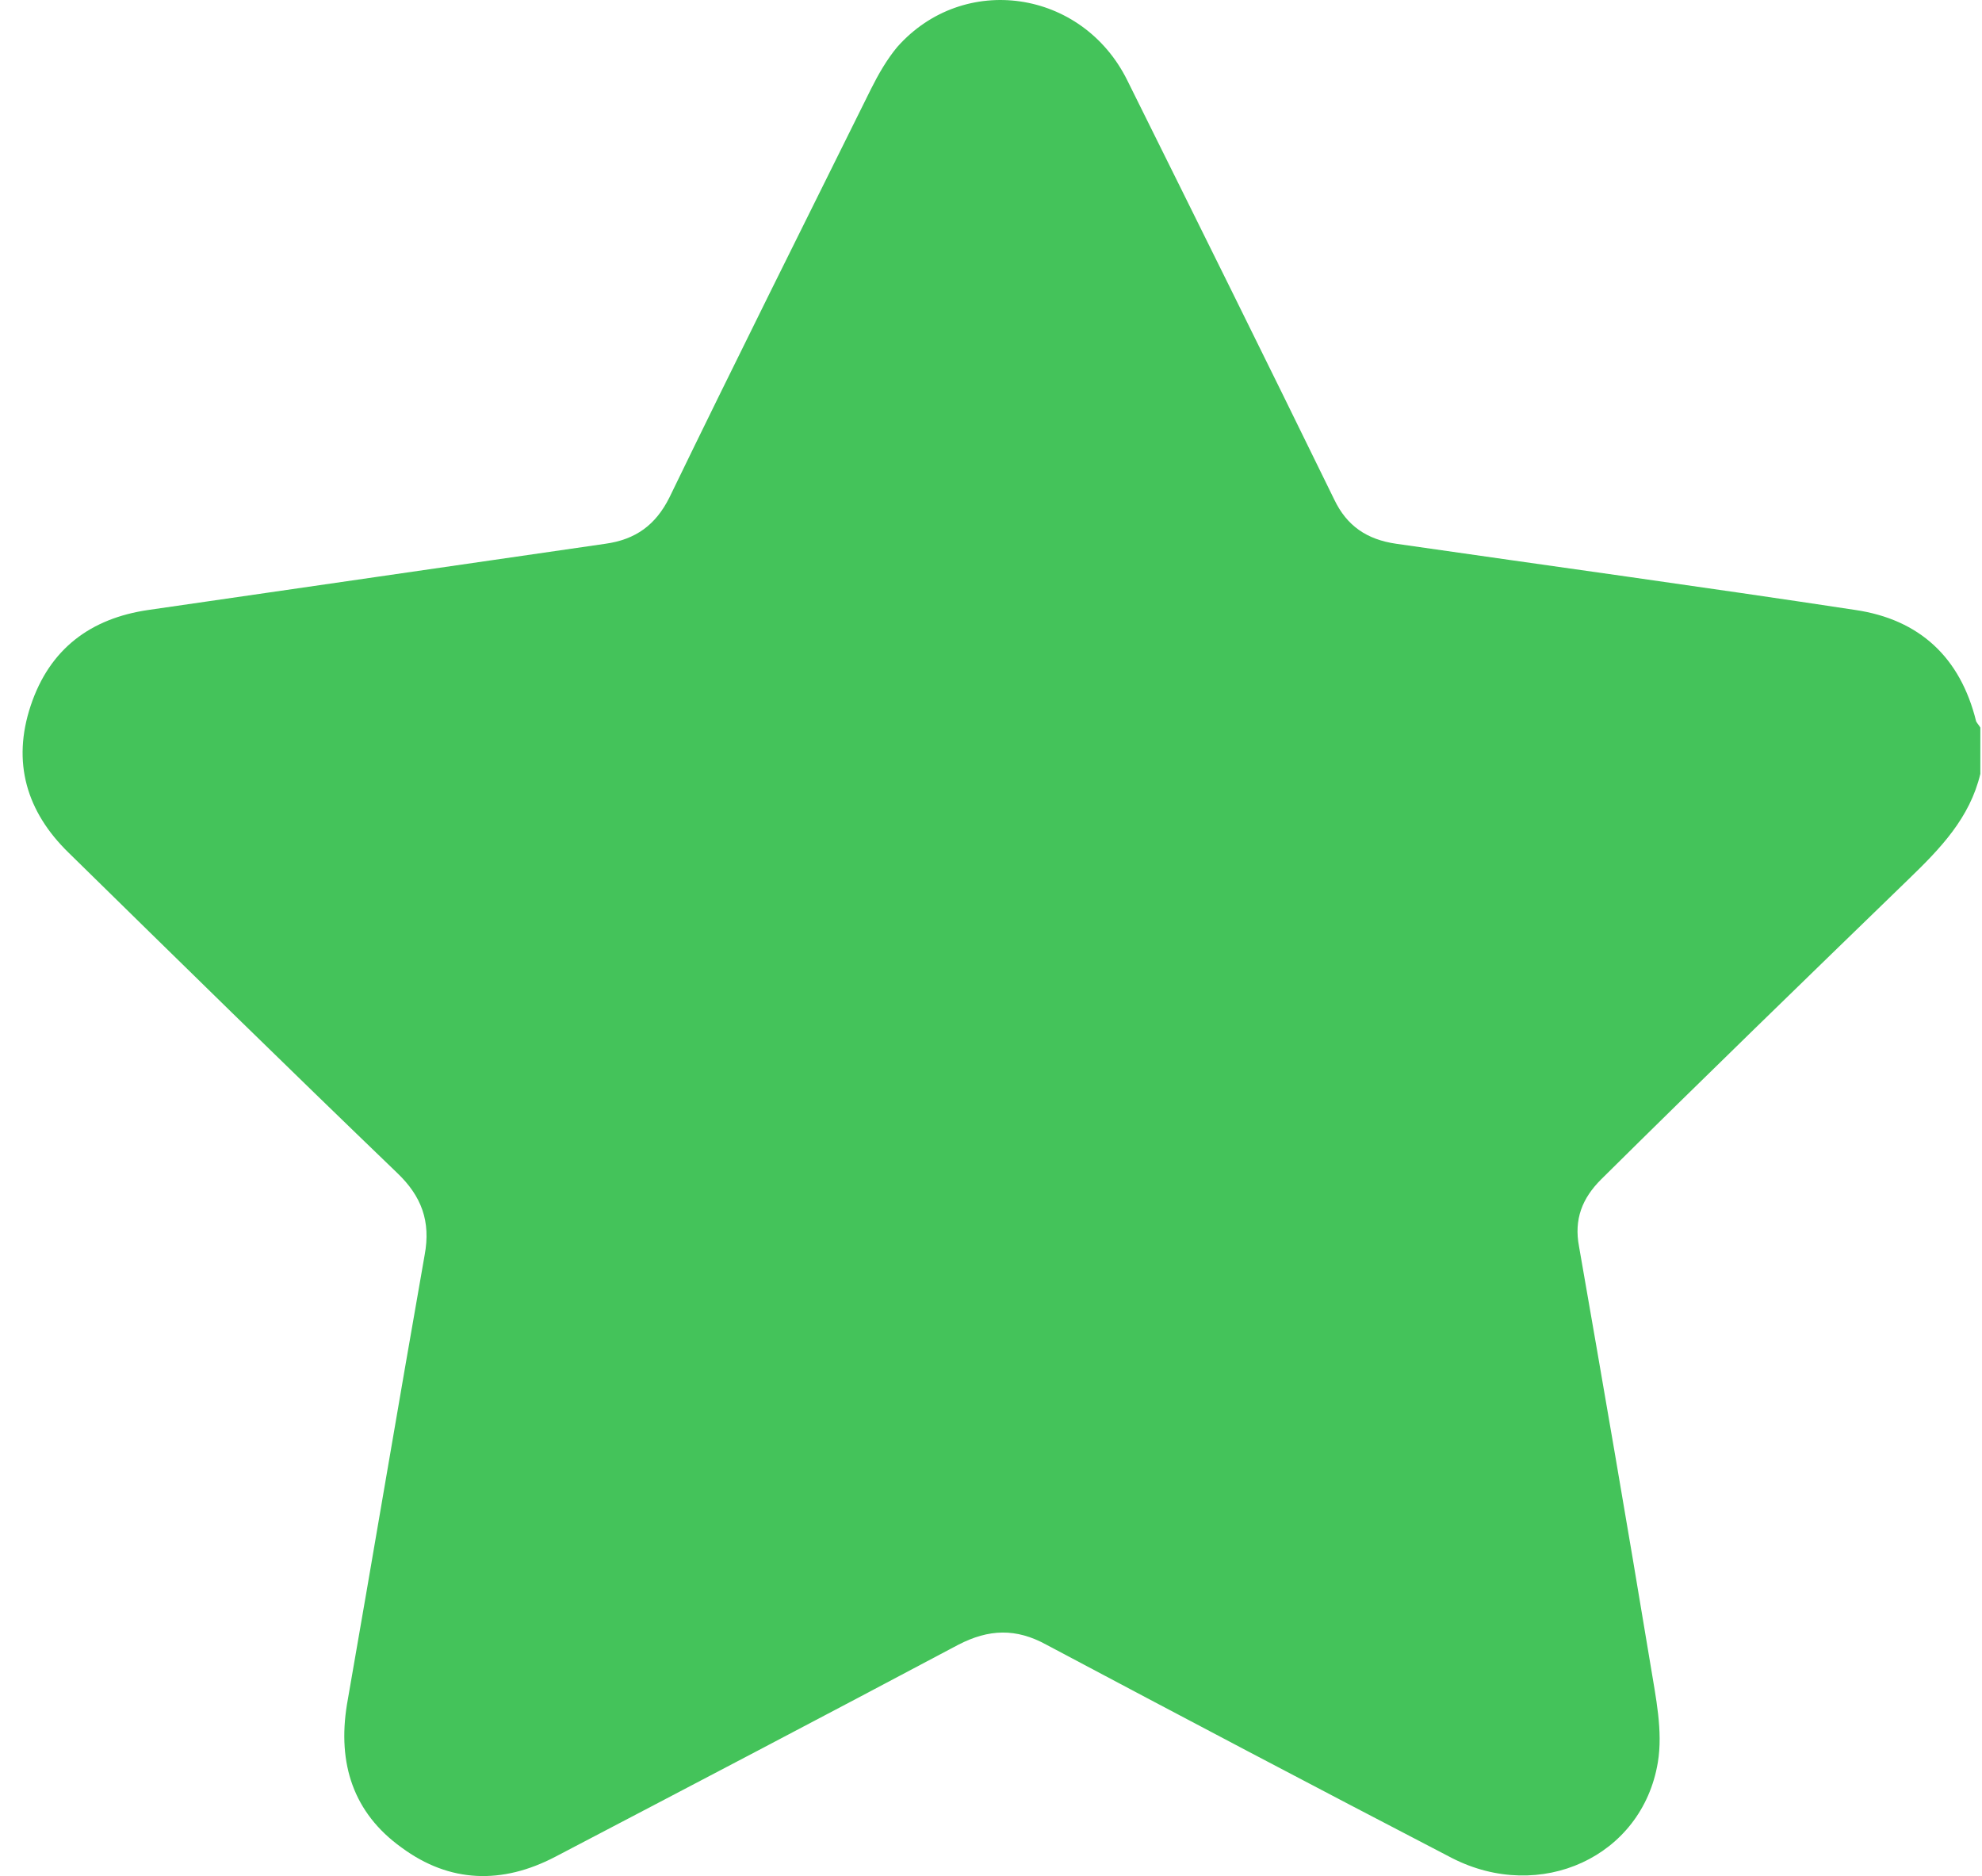 <svg width="56" height="53" viewBox="0 0 56 53" fill="none" xmlns="http://www.w3.org/2000/svg">
<path d="M55.953 20.556C55.953 21.001 55.953 21.417 55.953 21.862C55.656 23.108 54.825 23.969 53.934 24.83C51.026 27.649 48.117 30.469 45.239 33.318C44.704 33.852 44.467 34.446 44.615 35.218C45.298 39.135 45.98 43.083 46.633 47.03C46.782 47.95 46.989 48.9 46.841 49.79C46.396 52.461 43.517 53.767 41.024 52.491C37.195 50.502 33.367 48.484 29.568 46.466C28.707 45.991 27.936 46.021 27.075 46.466C23.276 48.484 19.477 50.473 15.678 52.461C14.194 53.233 12.71 53.203 11.345 52.194C9.98 51.215 9.534 49.82 9.802 48.158C10.544 43.913 11.256 39.669 11.998 35.455C12.176 34.505 11.909 33.793 11.226 33.14C8.11 30.142 5.023 27.115 1.937 24.088C0.749 22.93 0.334 21.535 0.868 19.933C1.402 18.33 2.56 17.469 4.192 17.232C8.496 16.609 12.799 15.986 17.103 15.362C17.963 15.243 18.527 14.828 18.913 14.056C20.783 10.198 22.712 6.34 24.611 2.511C24.819 2.096 25.057 1.68 25.354 1.324C27.223 -0.783 30.577 -0.308 31.853 2.274C33.812 6.221 35.771 10.168 37.7 14.116C38.056 14.858 38.62 15.243 39.451 15.362C43.784 15.986 48.117 16.579 52.421 17.232C54.231 17.499 55.389 18.568 55.834 20.378C55.864 20.437 55.923 20.497 55.953 20.556Z" fill="#44C35A"/>
</svg>
